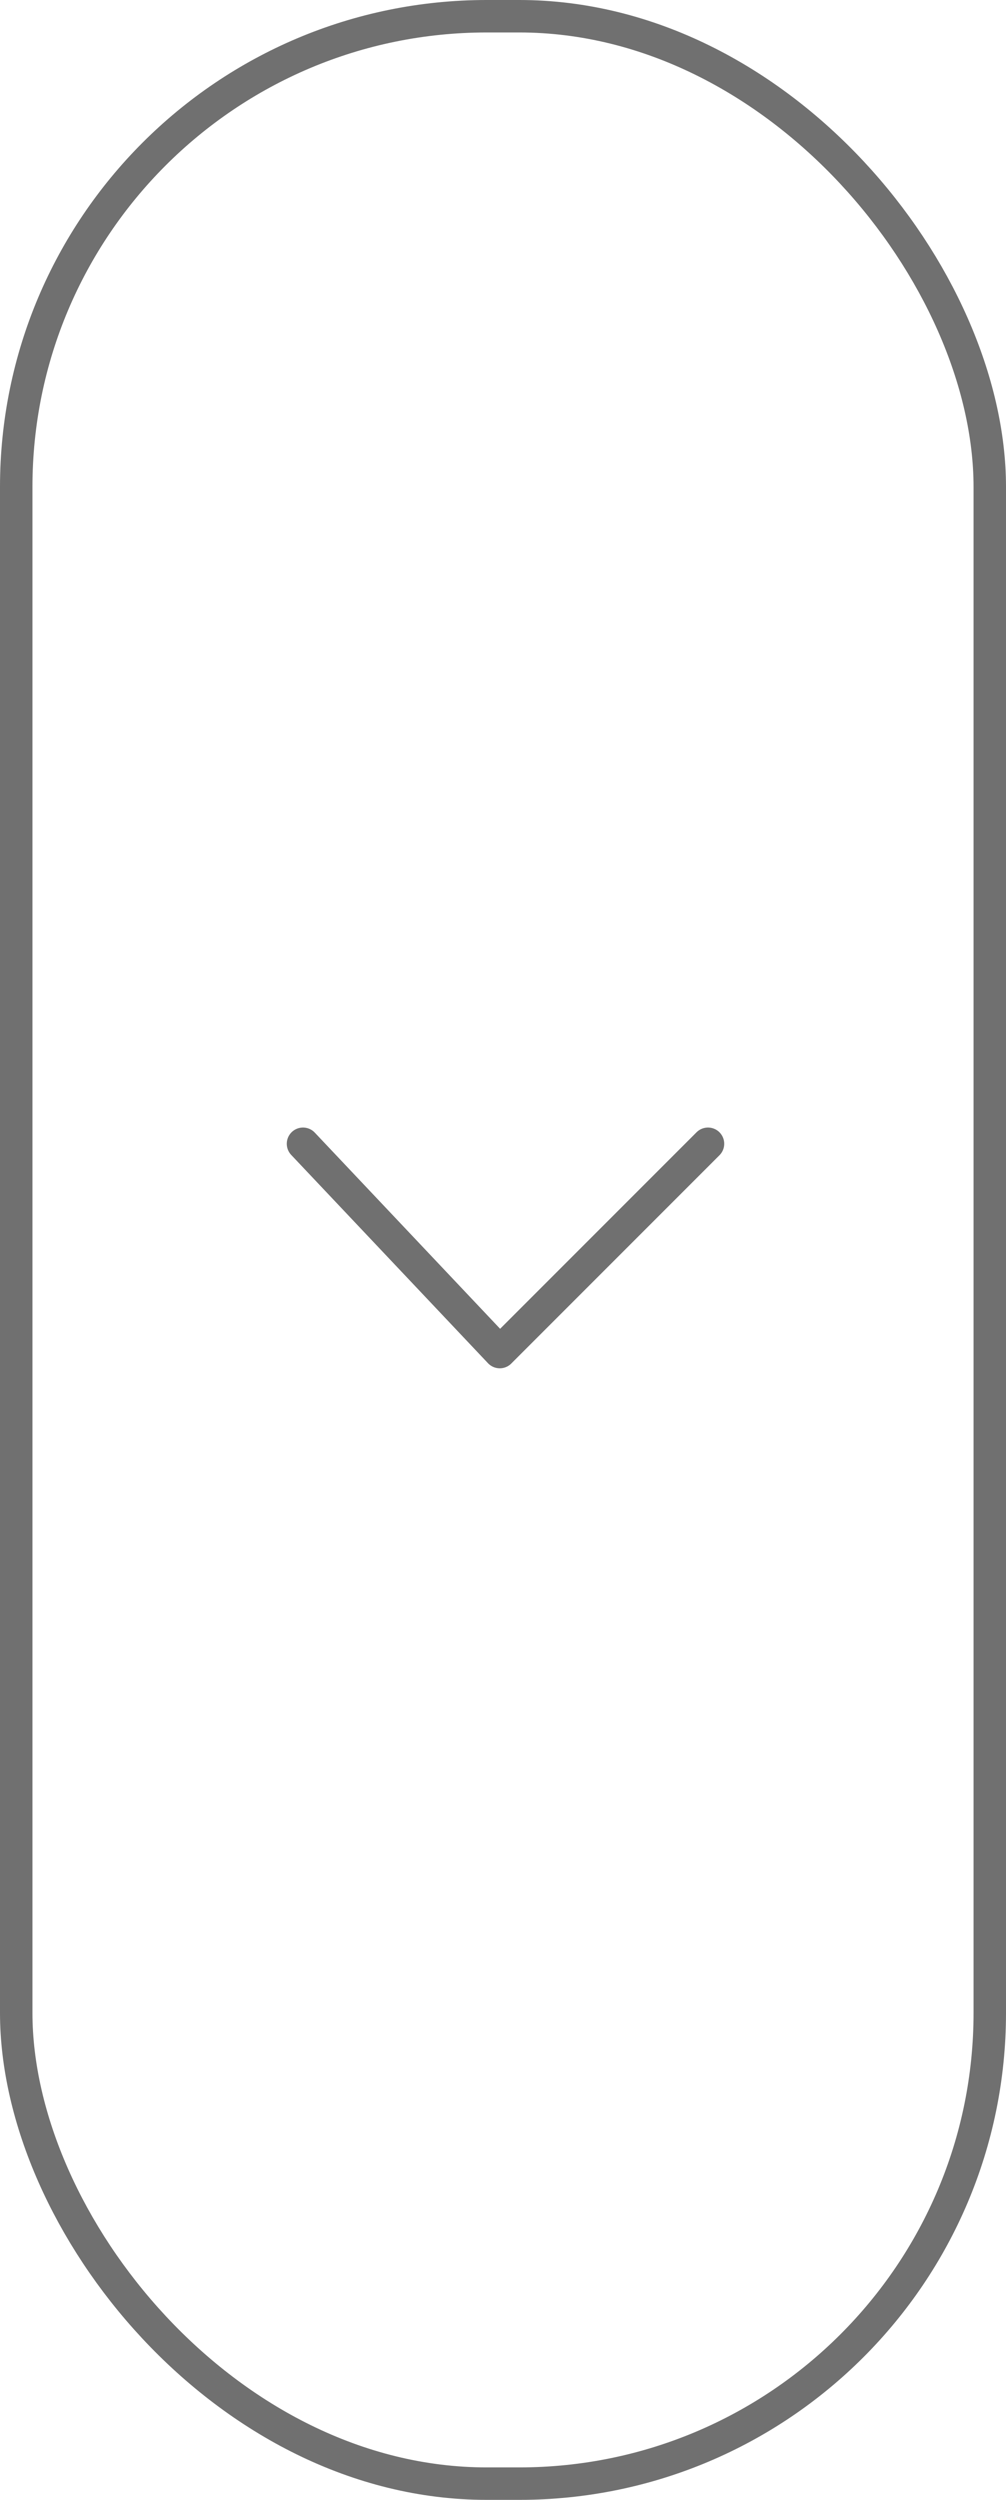 <svg id="Component_13_1" data-name="Component 13 – 1" xmlns="http://www.w3.org/2000/svg" width="31" height="77" viewBox="0 0 31 77">
  <g id="Group_63" data-name="Group 63" transform="translate(976 5572) rotate(180)">
    <g id="Rectangle_51" data-name="Rectangle 51" transform="translate(945 5495)" fill="none" stroke="#707070" stroke-width="1">
      <rect width="31" height="77" rx="15" stroke="none"/>
      <rect x="0.5" y="0.5" width="30" height="76" rx="14.5" fill="none"/>
    </g>
    <path id="Path_95" data-name="Path 95" d="M6.416,0,0,6.064,6.416,12.48" transform="translate(966.663 5530.354) rotate(90)" fill="none" stroke="#707070" stroke-linecap="round" stroke-linejoin="round" stroke-width="1"/>
  </g>
</svg>
